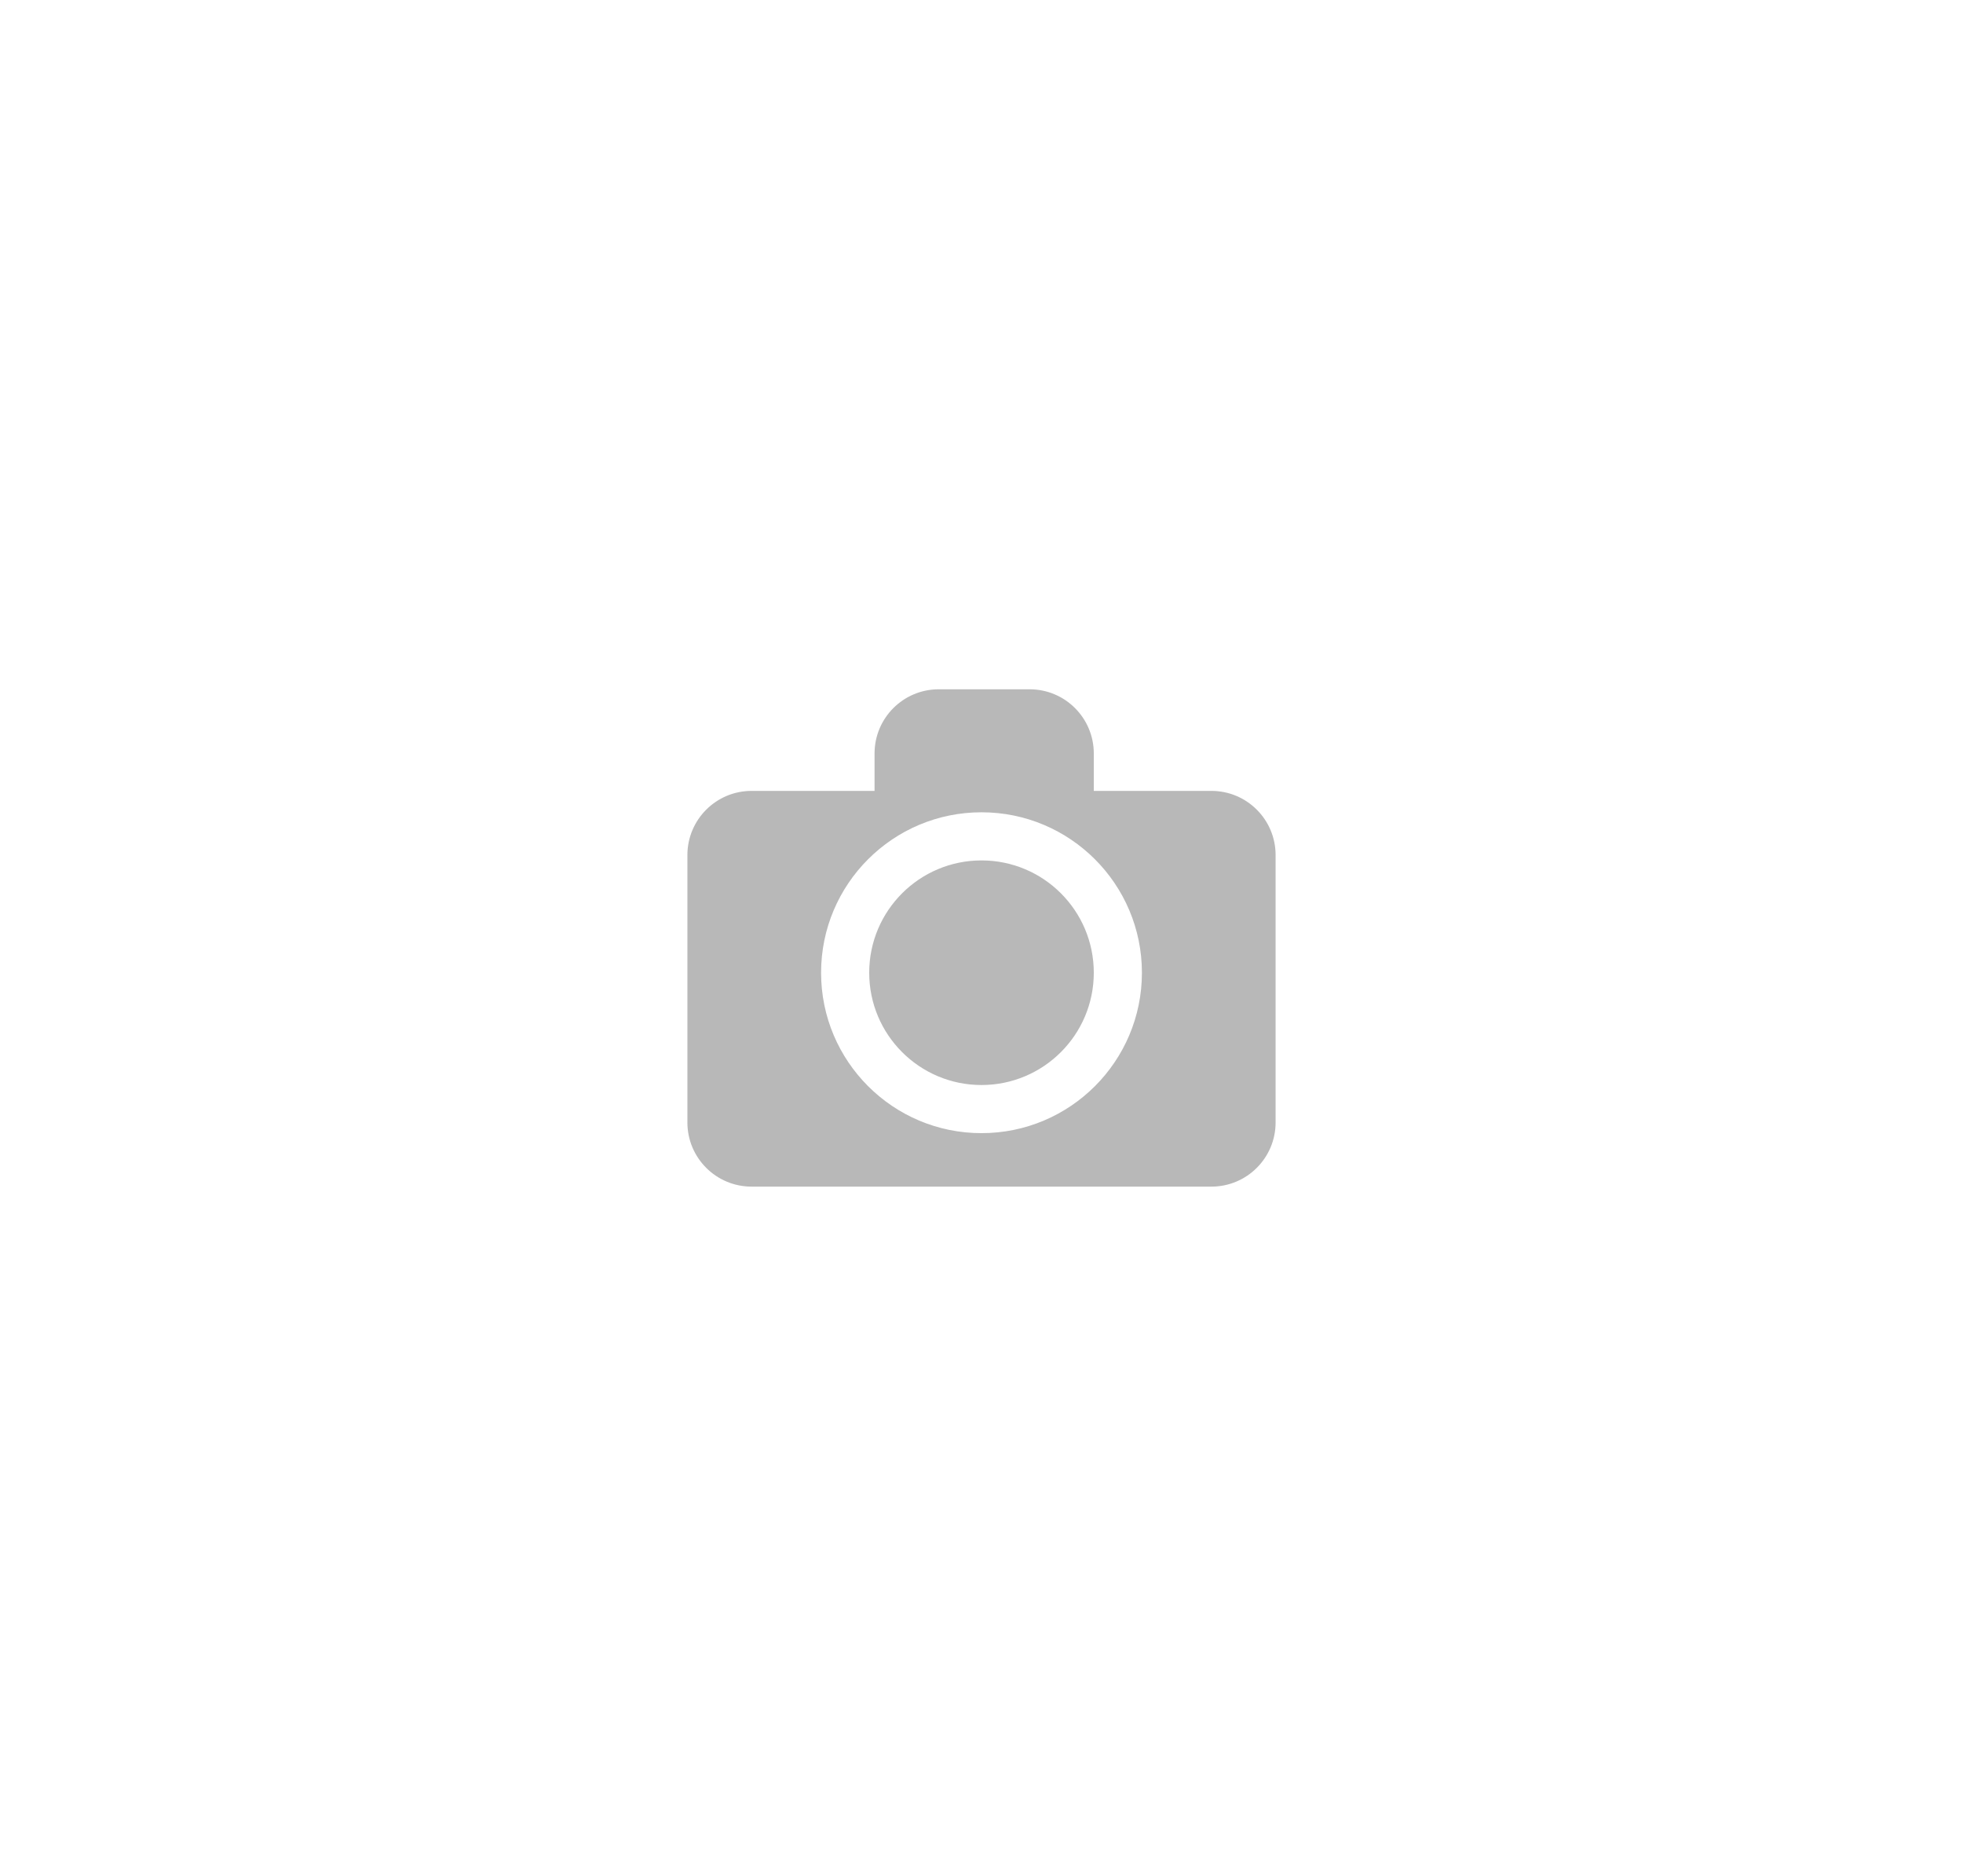 <?xml version="1.0" encoding="UTF-8"?>
<!DOCTYPE svg PUBLIC "-//W3C//DTD SVG 1.1//EN" "http://www.w3.org/Graphics/SVG/1.1/DTD/svg11.dtd">
<svg version="1.1" xmlns="http://www.w3.org/2000/svg" xmlns:xlink="http://www.w3.org/1999/xlink" x="0" y="0" width="225" height="215" viewBox="0, 0, 225, 215">
  <g id="Layer_1" transform="translate(-176, -95)">
    <path d="M294.016,174 C298.078,174 301.371,177.293 301.371,181.355 L301.371,185.645 L314.855,185.645 C318.917,185.645 322.21,188.938 322.21,193 L322.21,223.645 C322.21,227.707 318.917,231 314.855,231 L262.145,231 C258.083,231 254.79,227.707 254.79,223.645 L254.79,193 C254.79,188.938 258.083,185.645 262.145,185.645 L276.242,185.645 L276.242,181.355 C276.242,177.293 279.535,174 283.597,174 L294.016,174 z M288.5,188.097 C278.345,188.097 270.113,196.329 270.113,206.484 C270.113,216.639 278.345,224.871 288.5,224.871 C298.655,224.871 306.887,216.639 306.887,206.484 C306.887,196.329 298.655,188.097 288.5,188.097 z M288.5,219.355 C295.608,219.355 301.371,213.592 301.371,206.484 C301.371,199.375 295.608,193.613 288.5,193.613 C281.392,193.613 275.629,199.375 275.629,206.484 C275.629,213.592 281.392,219.355 288.5,219.355 z" fill="#B8B8B8"/>
  </g>
</svg>
